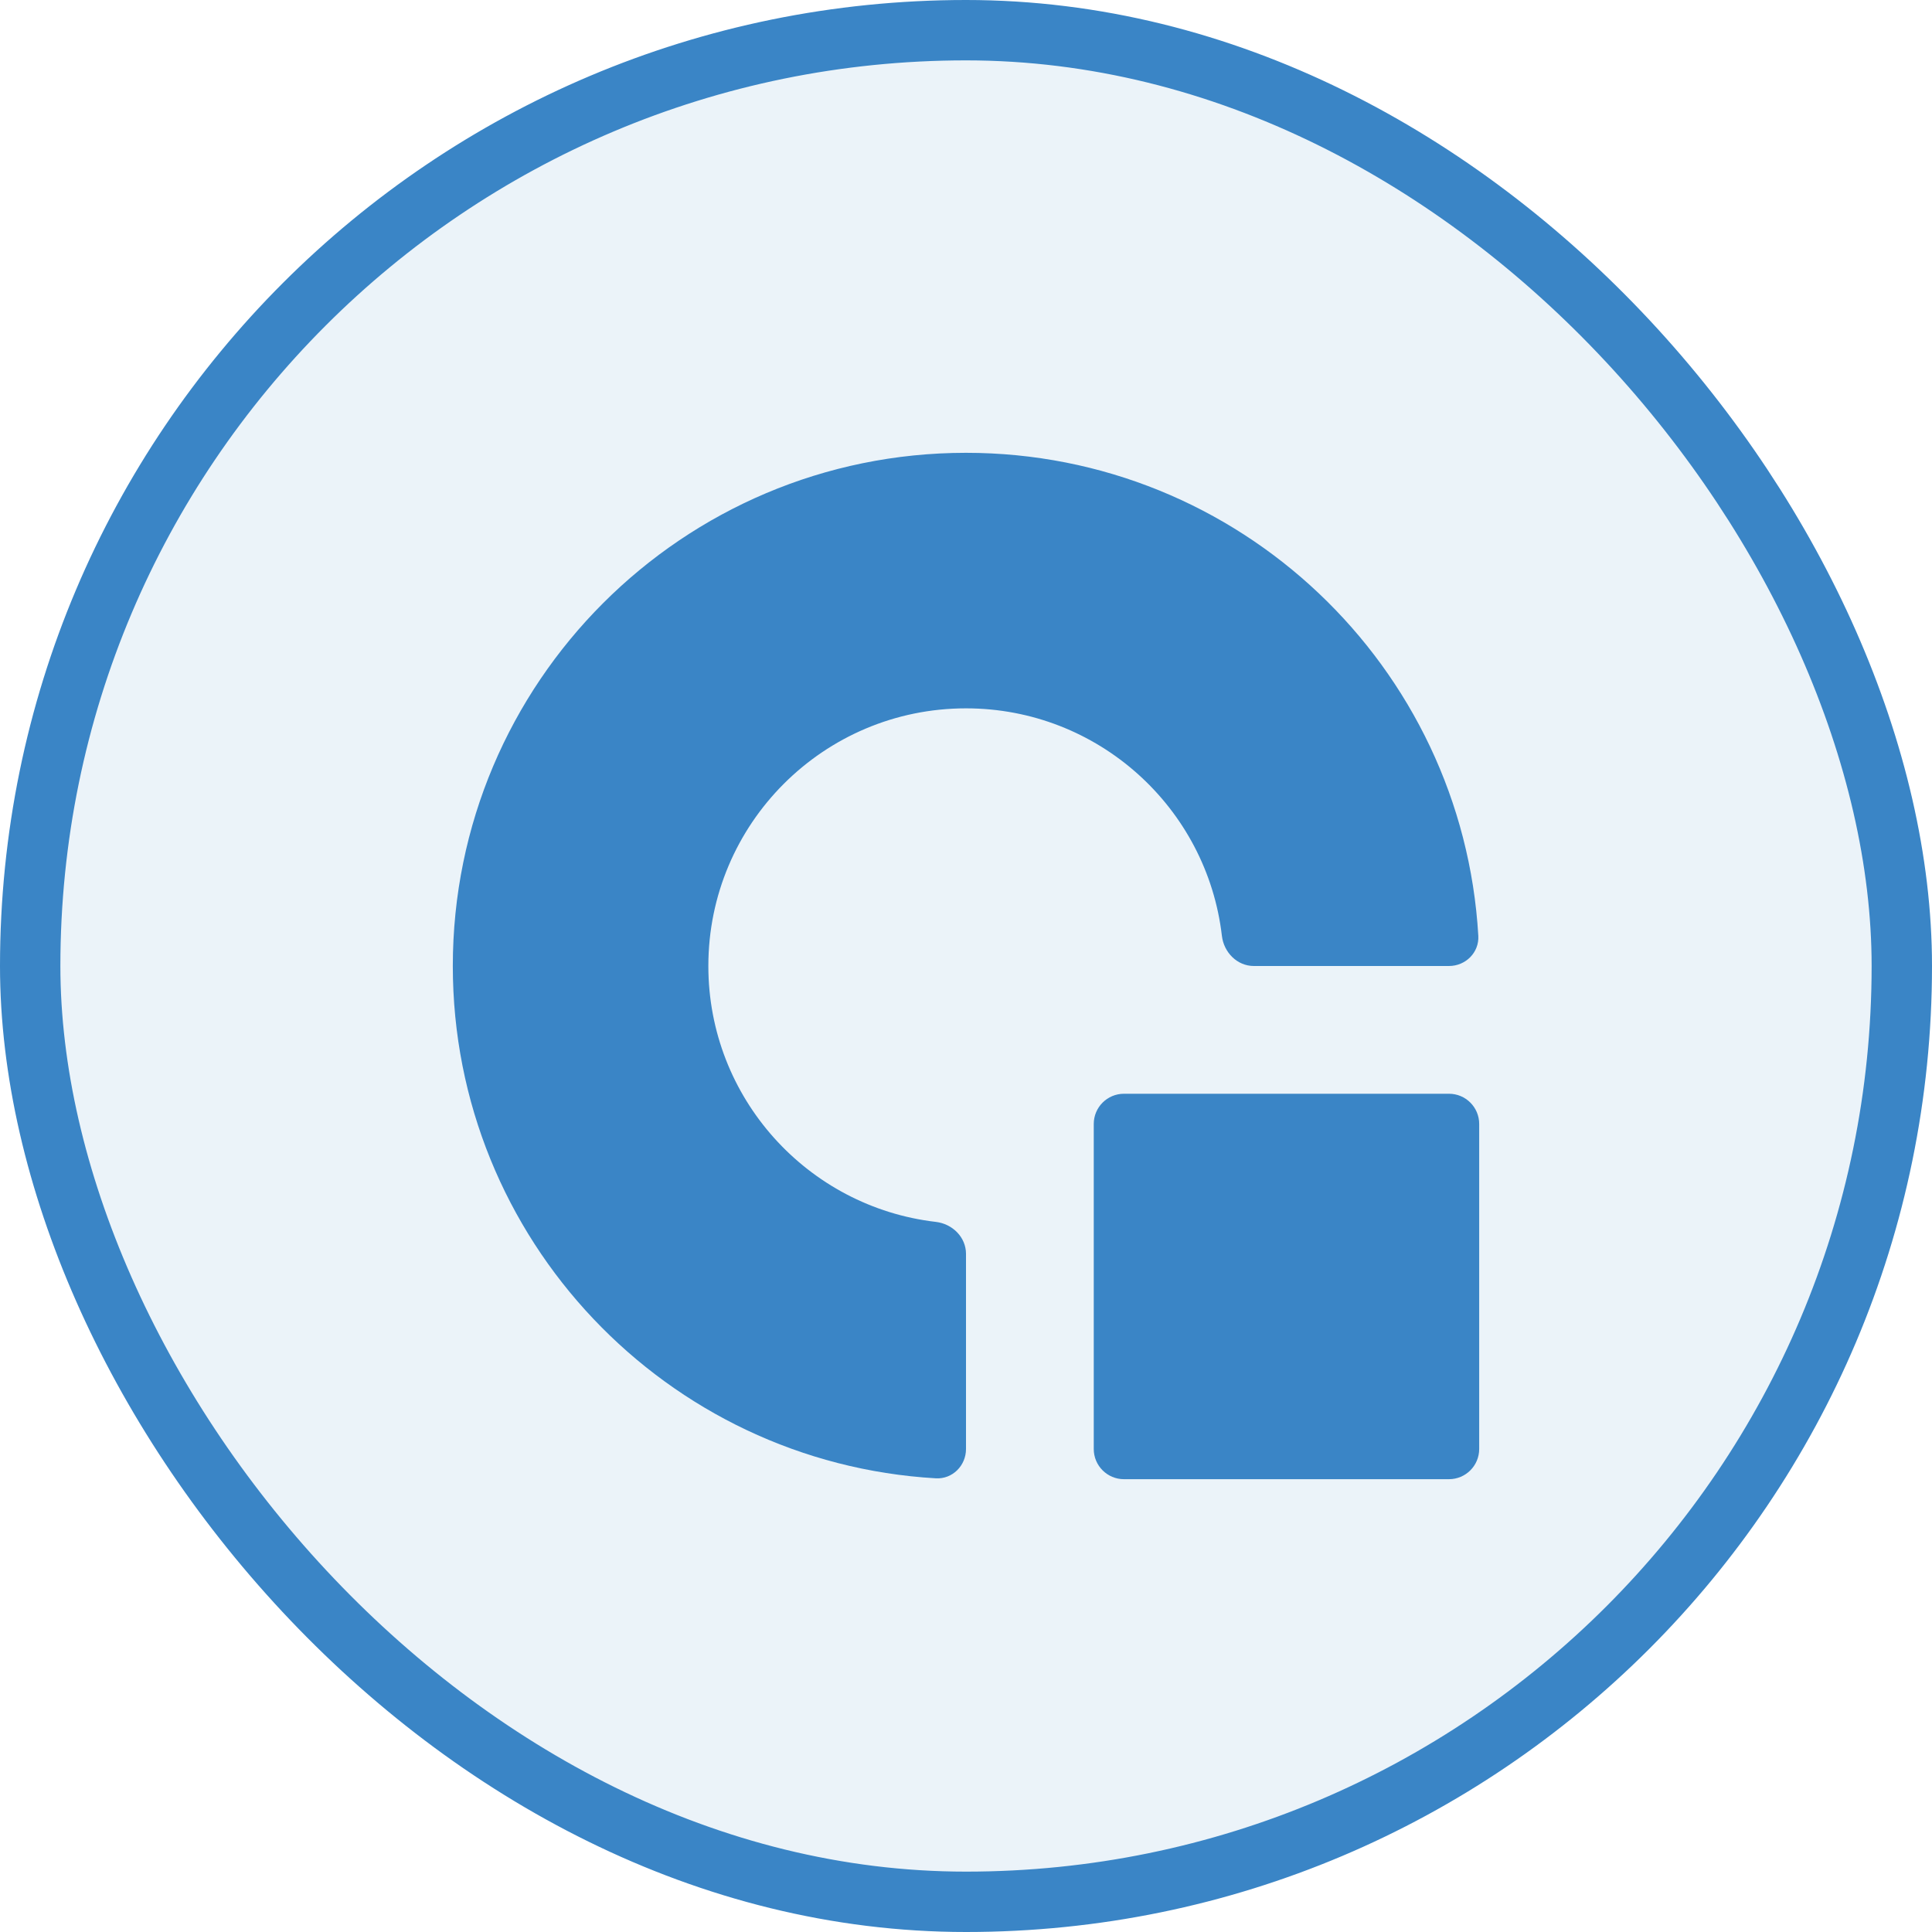 <svg width="64" height="64" viewBox="0 0 64 64" fill="none" xmlns="http://www.w3.org/2000/svg">
<rect x="1" y="1" width="62" height="62" rx="31" fill="#3A85C6" fill-opacity="0.1"/>
<g clip-path="url(#clip0_8041_11315)">
<path d="M36.232 37.232C36.232 36.68 36.68 36.232 37.232 36.232H48C48.552 36.232 49 36.68 49 37.232V48C49 48.552 48.552 49 48 49H37.232C36.68 49 36.232 48.552 36.232 48V37.232Z" fill="#3A85C6"/>
<path d="M23.465 32C23.465 27.286 27.286 23.465 32 23.465C36.376 23.465 39.983 26.758 40.477 31.002C40.541 31.55 40.983 32 41.535 32H48C48.552 32 49.003 31.551 48.971 31C48.453 22.077 41.053 15 32 15C22.611 15 15 22.611 15 32C15 41.053 22.077 48.453 31 48.971C31.551 49.003 32 48.552 32 48V41.535C32 40.983 31.55 40.541 31.002 40.477C26.758 39.983 23.465 36.376 23.465 32Z" fill="#3A85C6"/>
</g>
<rect x="1" y="1" width="62" height="62" rx="31" stroke="#3A85C6" stroke-width="2"/>
<defs>
<clipPath id="clip0_8041_11315">
<rect width="34" height="34" fill="white" transform="translate(15 15)"/>
</clipPath>
</defs>
</svg>

